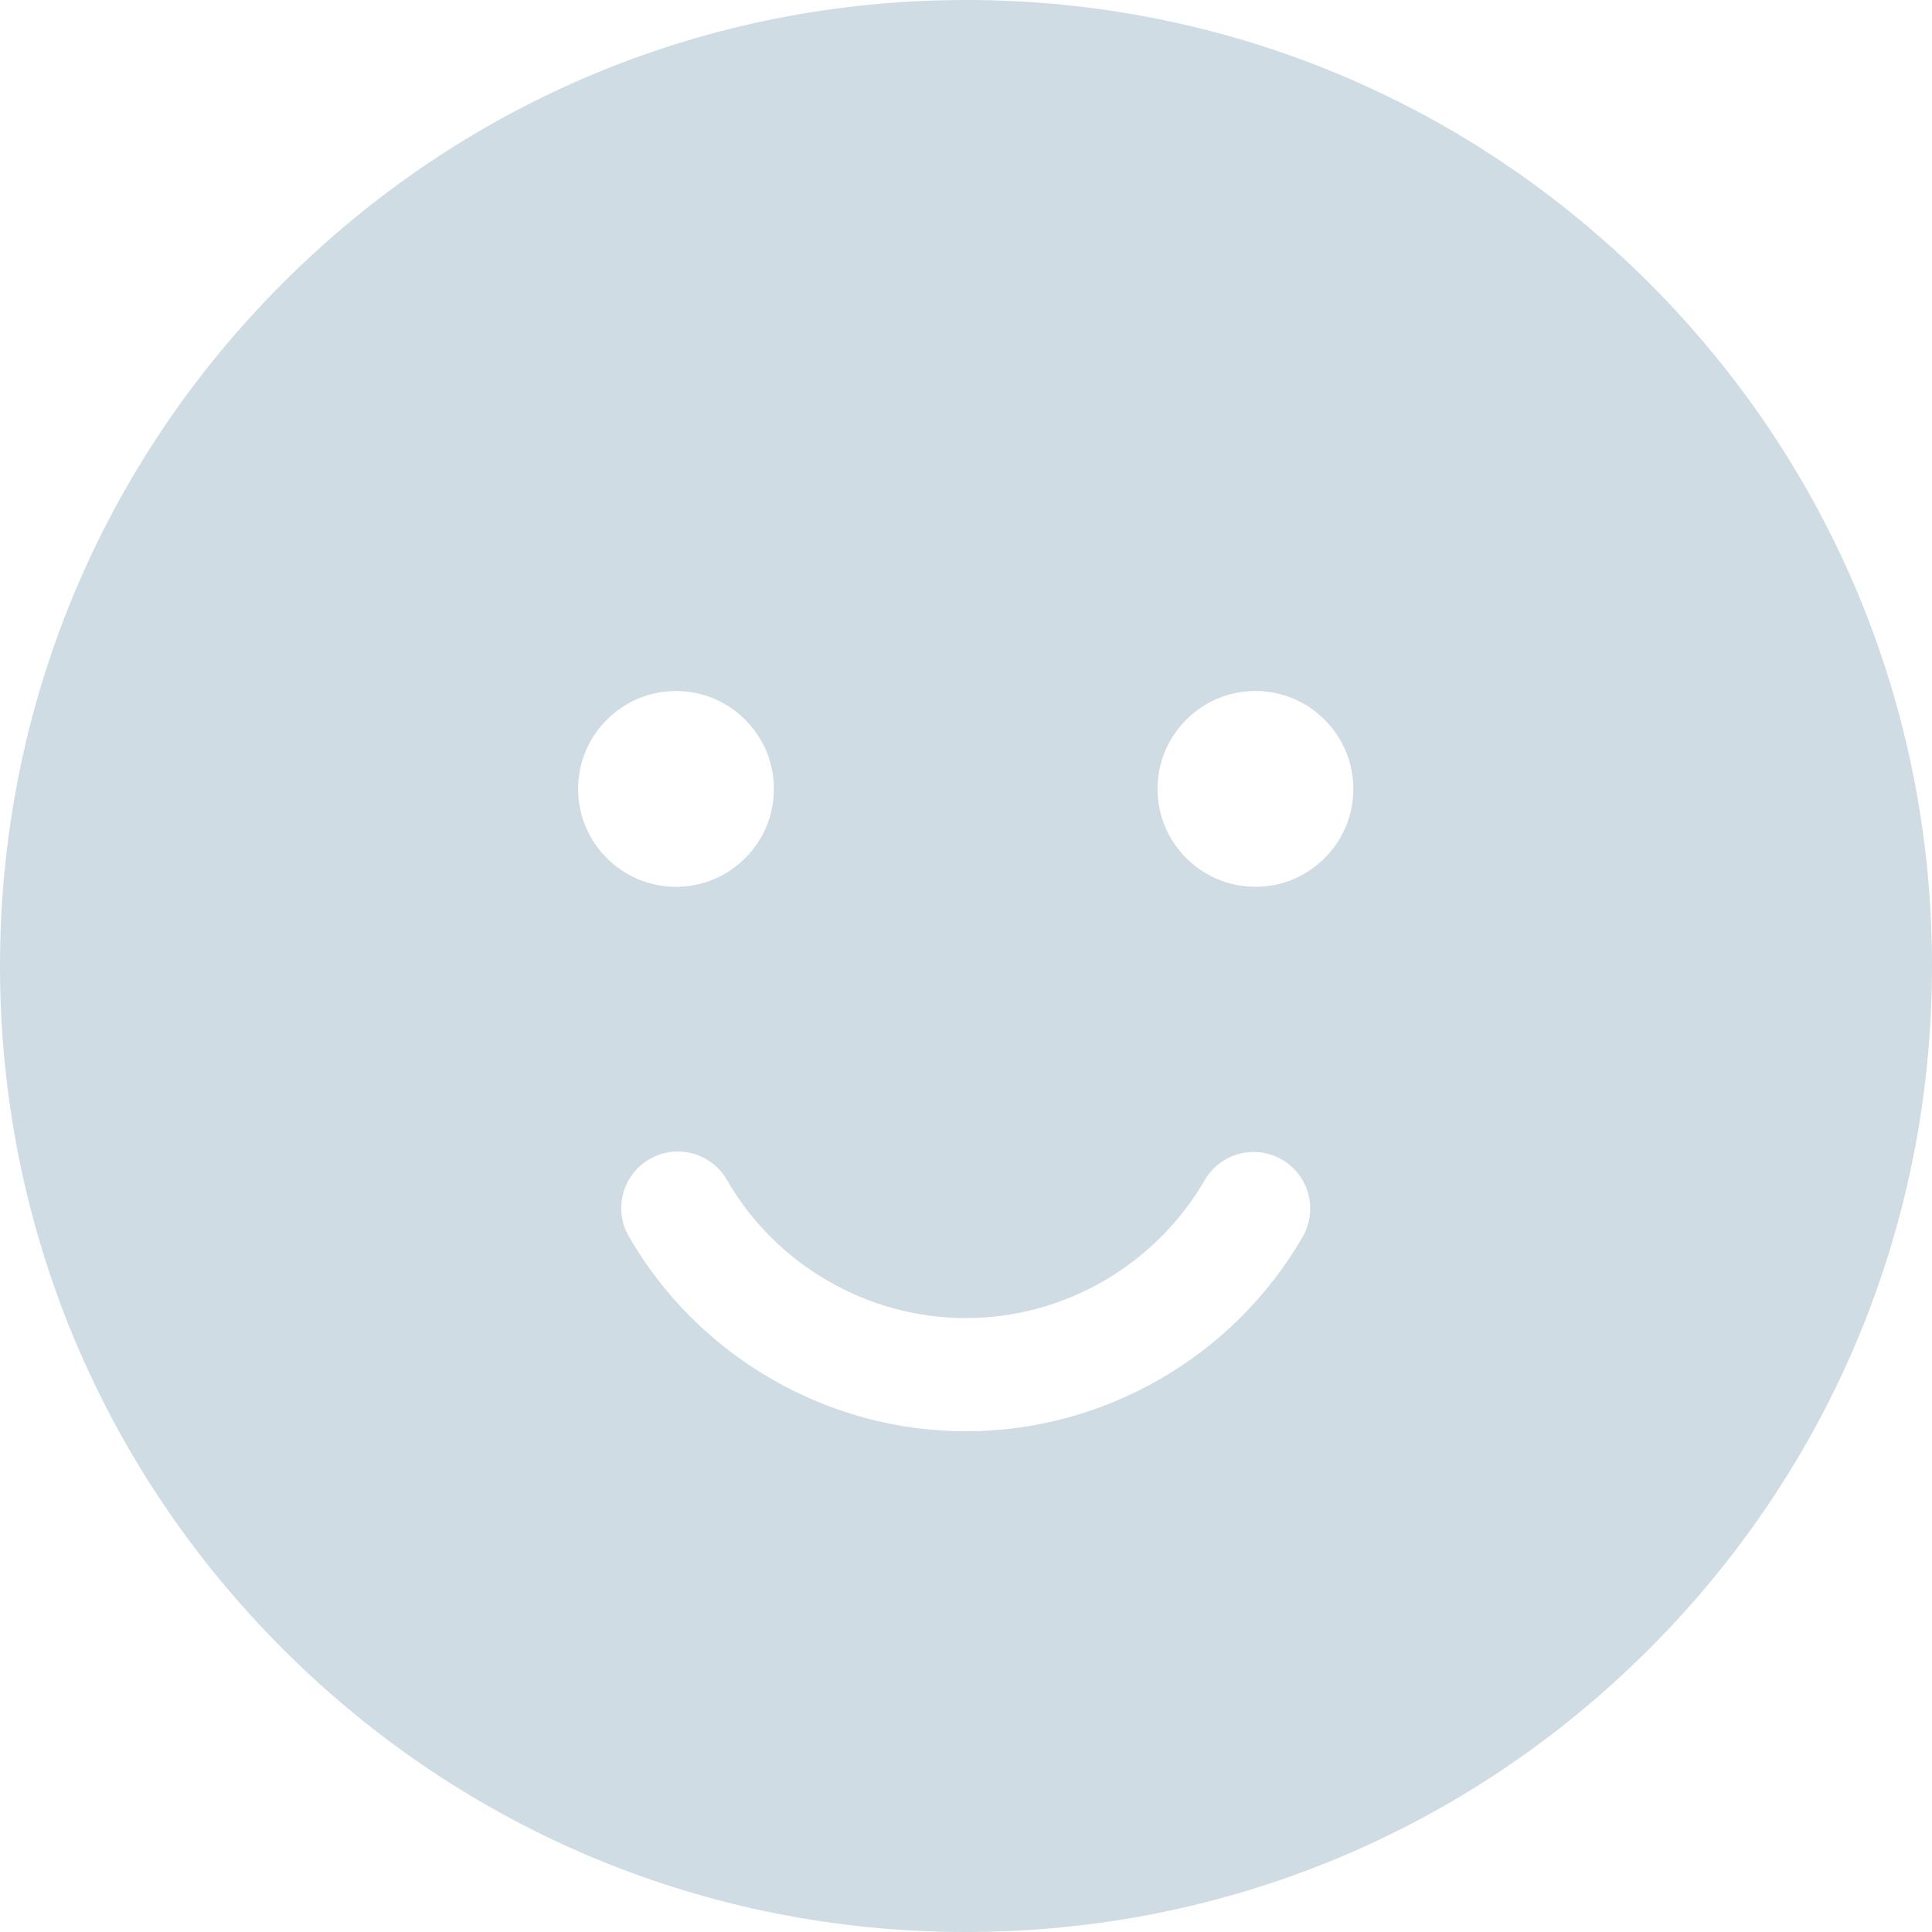<?xml version="1.0" encoding="UTF-8" standalone="no"?>
<svg
   xmlns:dc="http://purl.org/dc/elements/1.1/"
   xmlns:cc="http://creativecommons.org/ns#"
   xmlns:rdf="http://www.w3.org/1999/02/22-rdf-syntax-ns#"
   xmlns:svg="http://www.w3.org/2000/svg"
   xmlns="http://www.w3.org/2000/svg"
   xmlns:sodipodi="http://sodipodi.sourceforge.net/DTD/sodipodi-0.dtd"
   xmlns:inkscape="http://www.inkscape.org/namespaces/inkscape"
   height="150pt"
   viewBox="0 0 150 150"
   width="150pt"
   version="1.1"
   id="svg4"
   sodipodi:docname="emoji.svg"
   inkscape:version="1.0 (4035a4fb49, 2020-05-01)">
  <defs
     id="defs8" />
  <sodipodi:namedview
     inkscape:document-rotation="0"
     pagecolor="#ffffff"
     bordercolor="#666666"
     borderopacity="1"
     objecttolerance="10"
     gridtolerance="10"
     guidetolerance="10"
     inkscape:pageopacity="0"
     inkscape:pageshadow="2"
     inkscape:window-width="1920"
     inkscape:window-height="1028"
     id="namedview6"
     showgrid="false"
     inkscape:zoom="1.2597656"
     inkscape:cx="341.33333"
     inkscape:cy="246.07752"
     inkscape:window-x="-8"
     inkscape:window-y="-8"
     inkscape:window-maximized="1"
     inkscape:current-layer="svg4" />
  <path
     d="M 128.033,21.967 C 113.868,7.801 95.033,0 75,0 54.967,0 36.132,7.801 21.967,21.967 7.801,36.132 0,54.967 0,75 c 0,20.033 7.801,38.868 21.967,53.033 14.165,14.165 33,21.967 53.033,21.967 20.033,0 38.868,-7.801 53.033,-21.967 14.165,-14.165 21.967,-33 21.967,-53.033 0,-20.033 -7.801,-38.868 -21.967,-53.033 z M 44.883,61.251 c 0,-4.192 3.411,-7.602 7.603,-7.602 4.192,0 7.602,3.41 7.602,7.602 0,4.192 -3.41,7.602 -7.602,7.602 -4.192,0 -7.603,-3.41 -7.603,-7.602 z m 56.252,34.784 c -5.384,9.309 -15.403,15.09 -26.145,15.09 -10.763,0 -20.792,-5.799 -26.17,-15.133 -1.212,-2.103 -0.49,-4.79 1.614,-6.001 2.102,-1.213 4.789,-0.49 6.001,1.612 3.814,6.62 10.925,10.732 18.555,10.732 7.616,0 14.718,-4.1 18.537,-10.701 1.215,-2.101 3.904,-2.819 6.005,-1.603 2.101,1.214 2.819,3.904 1.603,6.004 z M 97.473,68.853 c -4.193,0 -7.603,-3.41 -7.603,-7.602 0,-4.192 3.41,-7.602 7.603,-7.602 4.191,0 7.601,3.41 7.601,7.602 0.001,4.192 -3.41,7.602 -7.601,7.602 z m 0,0"
     id="path2"
     style="stroke-width:1;fill:#cfdce3;fill-opacity:1" />
</svg>
